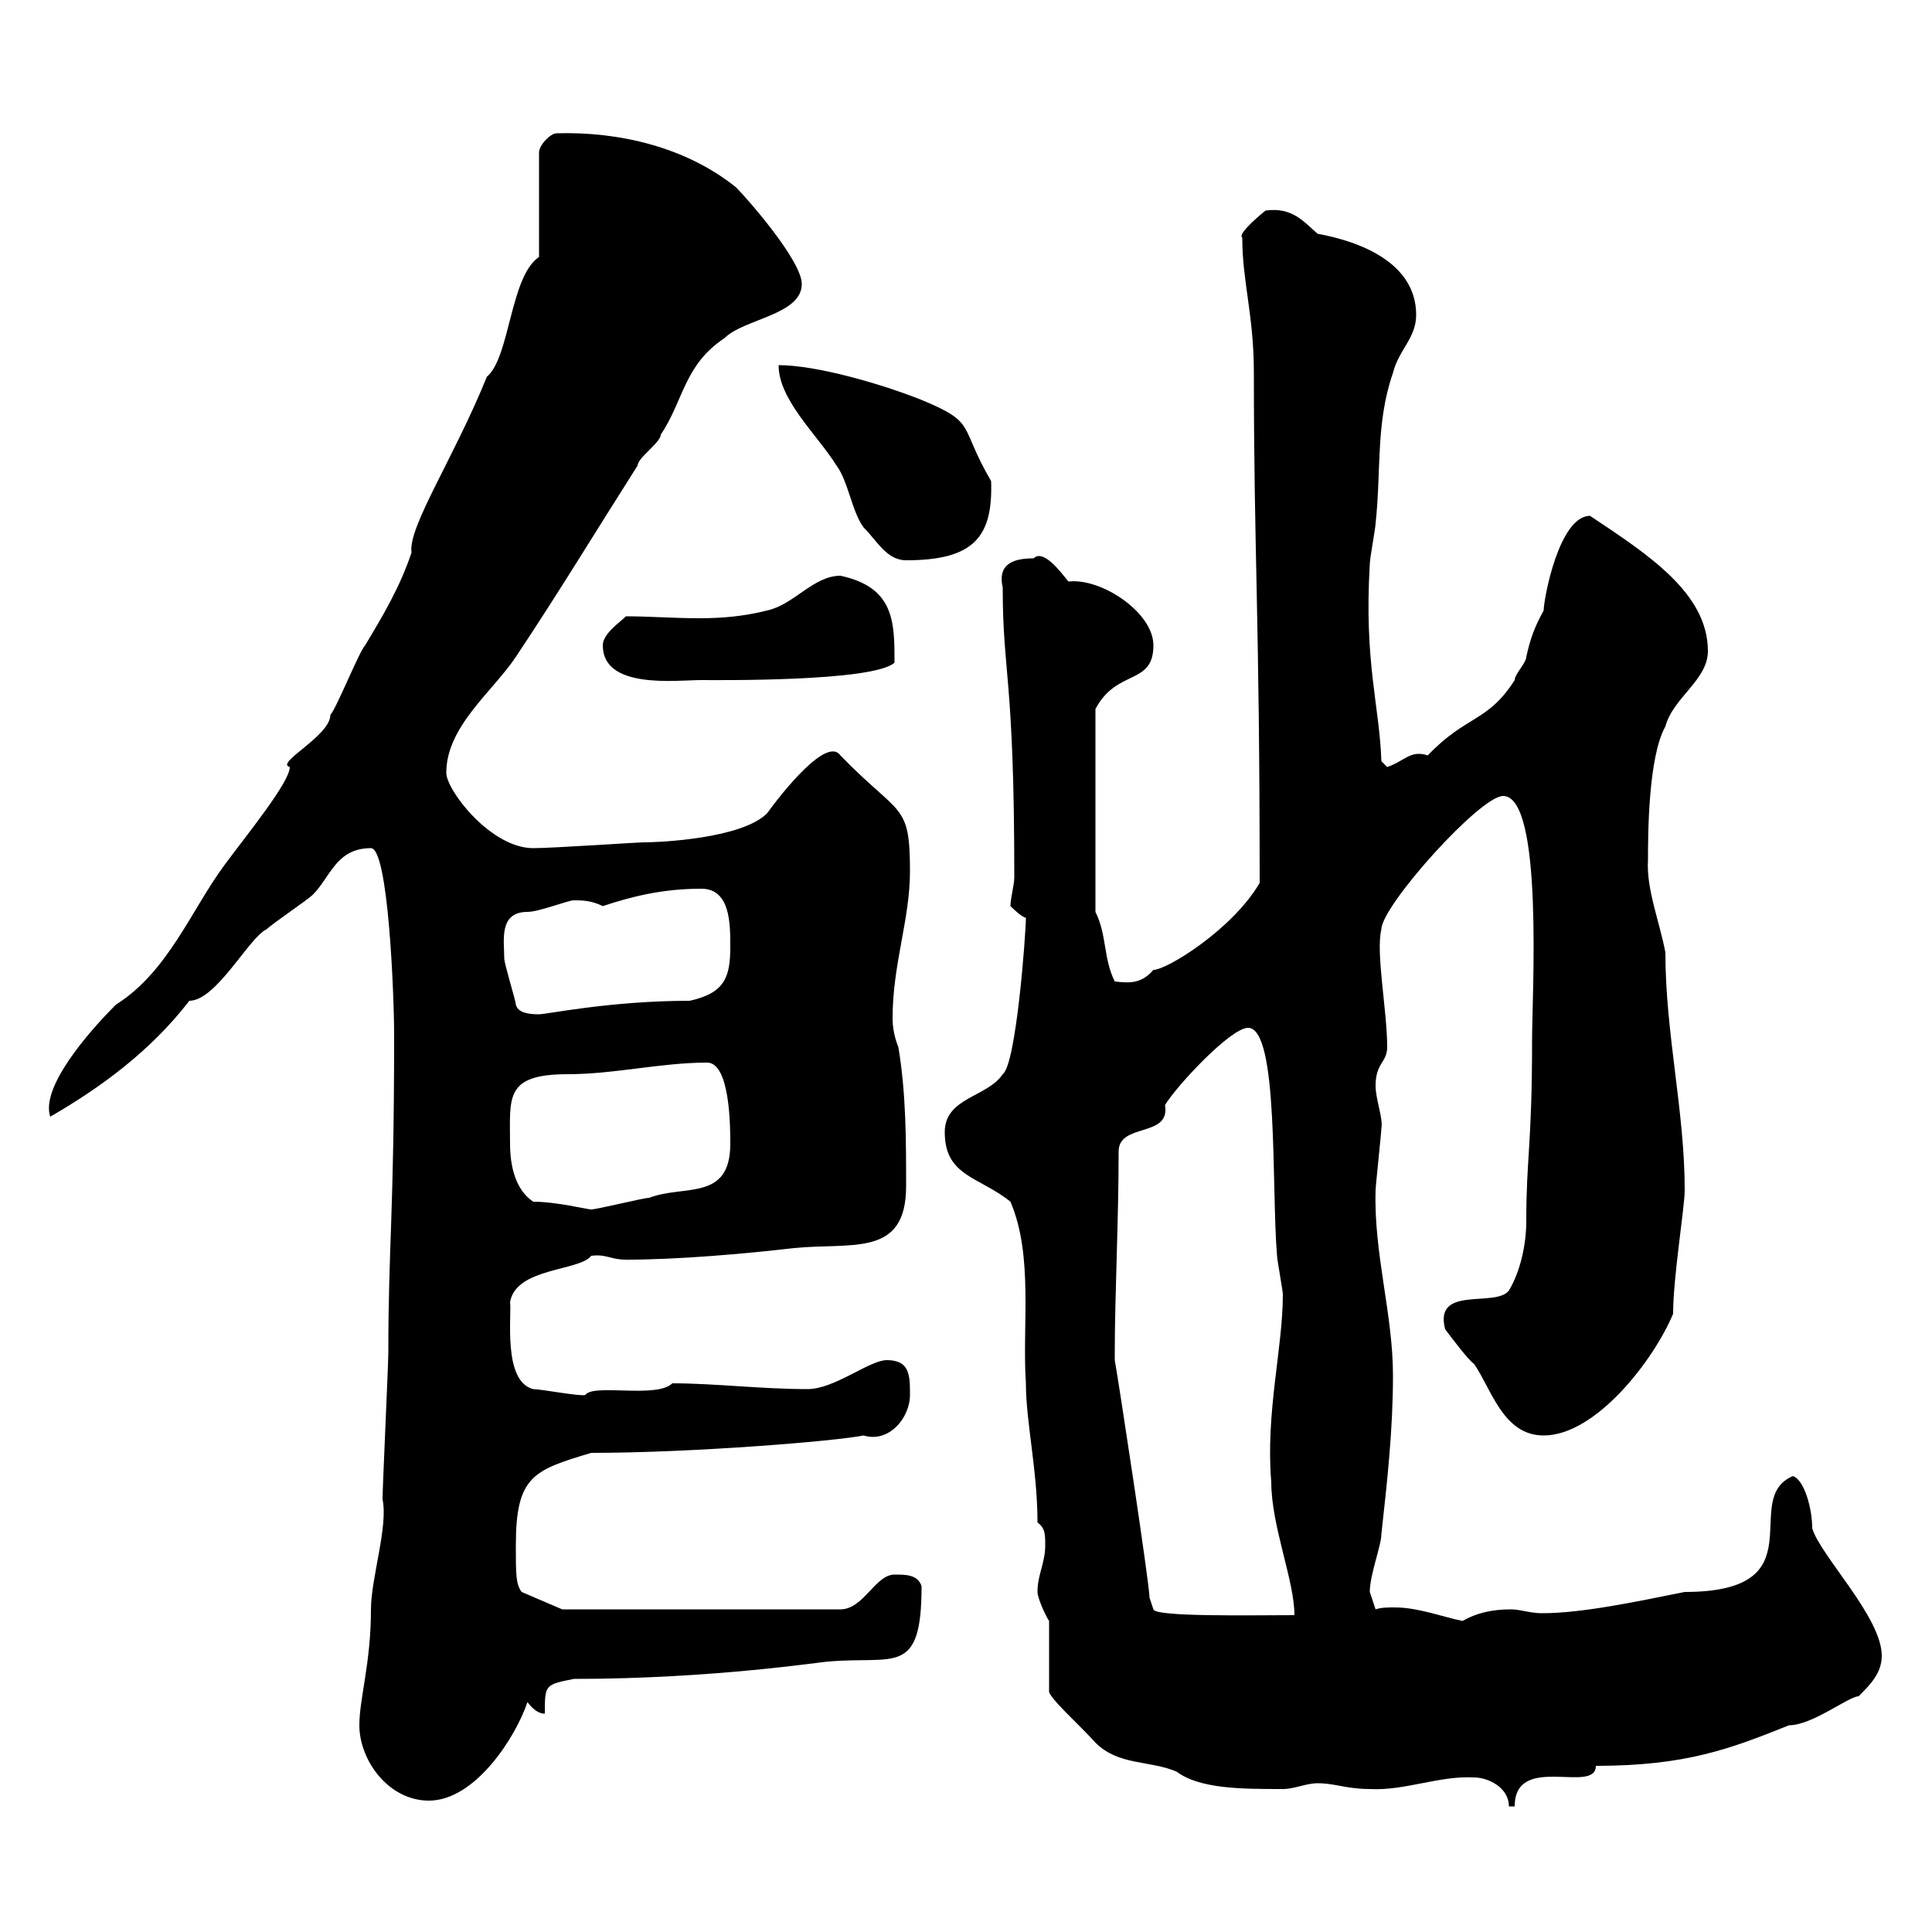 <svg xmlns="http://www.w3.org/2000/svg" xmlns:xlink="http://www.w3.org/1999/xlink" width="300" height="300"><path d="M228.90 276C231 276 234.30 277.50 234.30 280.50L235.20 280.50C235.20 272.10 247.80 278.70 247.80 274.20C261.90 274.20 268.80 271.50 277.80 267.90C281.40 267.90 287.10 263.40 288.60 263.40C290.40 261.60 292.20 259.80 292.20 257.10C292.20 251.10 282.60 241.50 281.40 237.30C281.40 234.30 280.20 229.80 278.40 229.20C270 232.80 282.60 247.20 261.60 247.20C254.10 248.70 245.70 250.50 239.40 250.50C237.60 250.50 236.10 249.90 234.60 249.90C231.60 249.90 229.20 250.50 227.10 251.70C224.10 251.10 220.20 249.60 216.60 249.60C215.40 249.60 214.50 249.60 213.60 249.90C213.60 249.90 212.70 247.20 212.70 247.20C212.70 244.50 214.50 240 214.50 238.20C215.40 230.10 216.30 222 216.30 213.60C216.30 204 213.30 194.70 213.60 184.80C213.60 184.20 214.50 175.80 214.50 175.20C214.80 173.70 213.60 170.70 213.60 168.60C213.60 165 215.40 165 215.40 162.60C215.40 156.90 213.60 147.90 214.50 144.30C214.50 140.70 229.80 123.60 233.40 123.60C239.70 123.60 237.90 154.50 237.90 161.40C237.90 177.90 237 179.70 237 189.60C237 193.20 236.10 197.40 234.30 200.40C232.20 203.10 222.60 199.50 224.40 206.40C225.30 207.60 228 211.20 228.90 211.80C231.60 215.70 233.40 222.90 239.70 222.90C247.80 222.90 256.80 211.20 259.80 204C259.80 198.30 261.60 187.50 261.60 184.80C261.60 172.50 258.60 160.50 258.60 147.90C257.70 143.10 255.60 138 255.90 133.50C255.90 129.90 255.90 117.60 258.60 112.80C259.80 108.30 265.20 105.60 265.20 101.10C265.20 92.10 255.90 86.10 246.90 80.10C242.10 80.10 239.70 93 239.70 94.80C238.20 97.50 237.60 99.30 237 102C237 102.90 235.20 104.70 235.20 105.60C231 112.20 227.70 111 221.70 117.30C219 116.40 218.10 118.20 215.40 119.10C215.40 119.10 214.50 118.20 214.50 118.20C214.20 109.50 211.80 102.90 212.70 87.60C212.70 86.70 213.60 81.90 213.60 81.30C214.50 72.90 213.60 65.70 216.30 57.90C217.20 54.30 219.90 52.50 219.90 48.90C219.90 40.80 211.20 37.50 204.60 36.30C202.50 34.50 200.70 32.10 196.50 32.70C196.50 32.70 192 36.30 192.90 36.90C192.90 43.80 194.70 48.90 194.70 57.90C194.70 85.80 195.60 95.70 195.60 137.10C191.40 144.30 181.20 150.60 179.10 150.60C177.30 152.70 175.50 152.70 173.10 152.40C171.30 148.80 171.90 145.20 170.10 141.60L170.10 110.10C173.40 103.80 179.10 106.50 179.10 100.20C179.10 95.10 171 89.70 165.90 90.30C164.70 88.80 162 85.20 160.50 86.70C157.80 86.70 154.80 87.30 155.70 91.20C155.70 104.70 157.50 105 157.50 136.20C157.50 137.40 156.90 139.50 156.90 140.70C156.90 140.70 158.70 142.50 159.30 142.50C159.30 144.90 157.80 165.30 155.70 166.80C153.30 170.40 146.70 170.40 146.70 175.80C146.70 182.70 152.10 182.70 156.90 186.60C160.50 195 158.70 205.80 159.30 214.80C159.30 220.80 161.10 228.30 161.10 236.40C162.30 237.30 162.30 238.20 162.30 240C162.30 242.70 161.10 244.50 161.10 247.20C161.10 248.10 162.30 250.80 162.90 251.70L162.90 262.50C162.60 263.40 167.70 267.90 170.10 270.60C173.70 274.20 178.50 273.30 182.70 275.10C186.30 277.80 192.90 277.80 199.20 277.80C201 277.80 202.80 276.90 204.60 276.90C207.30 276.90 209.10 277.80 212.70 277.80C218.10 278.10 223.50 275.70 228.90 276ZM55.80 267.90C55.80 273.30 60.30 279.60 66.60 279.60C73.80 279.60 80.10 269.70 81.90 264.30C82.80 265.50 83.70 266.10 84.60 266.10C84.60 261.60 84.60 261.60 89.10 260.70C110.70 260.70 127.80 258 128.70 258C138.90 257.10 143.10 260.40 143.10 246.30C142.50 244.50 140.70 244.50 138.90 244.50C135.90 244.50 134.10 249.90 130.50 249.90L87.30 249.90L81 247.20C80.10 246 80.10 244.50 80.10 240C80.10 229.20 82.80 228.30 91.80 225.60C107.40 225.60 129.60 223.80 134.10 222.90C138 224.10 141.30 220.20 141.30 216.60C141.30 213.60 141.30 211.20 137.70 211.20C135 211.20 129.60 215.70 125.40 215.70C118.20 215.70 111 214.80 104.40 214.80C102 217.20 92.10 214.80 90.90 216.60C90.30 216.90 84 215.70 82.80 215.70C78 214.50 79.50 204 79.20 202.20C80.10 196.80 90 197.40 91.80 195C94.20 194.70 94.80 195.60 97.20 195.60C105.30 195.60 115.50 194.70 123.30 193.80C132.30 192.90 140.70 195.30 140.70 184.20C140.70 177 140.70 169.80 139.50 162.60C138.90 161.10 138.60 159.60 138.60 158.10C138.60 149.70 141.30 142.80 141.30 135.30C141.30 124.50 139.80 126.90 130.50 117.30C128.40 114.30 121.50 123 119.10 126.30C115.20 130.20 102.60 130.80 99.90 130.80C99 130.80 85.80 131.70 82.80 131.70C76.20 131.70 69.30 122.70 69.30 120C69.30 112.80 76.50 107.40 80.10 102C86.70 92.10 92.70 82.20 99 72.30C99 71.10 102.60 68.70 102.60 67.50C106.20 62.10 106.20 56.70 112.50 52.50C115.50 49.50 124.50 48.90 124.50 44.10C124.50 40.50 116.10 30.90 114.30 29.10C106.50 22.80 96 20.40 86.40 20.70C85.50 20.70 83.70 22.50 83.70 23.70L83.70 39.90C79.20 42.90 79.20 55.50 75.60 58.50C70.50 71.10 63.30 81.90 63.90 85.80C62.10 91.20 59.40 95.70 56.70 100.20C55.80 101.10 52.20 110.10 51.30 111C51.30 114.30 42.60 118.50 45 119.10C45 121.50 38.10 129.90 34.80 134.40C29.70 141.30 26.10 150.90 18 156C13.50 160.50 6.30 168.90 7.80 173.40C15.60 168.90 23.40 163.20 29.40 155.40C33.60 155.40 38.70 145.50 41.40 144.30C42.30 143.40 47.70 139.80 48.60 138.90C51.30 136.20 52.20 131.70 57.60 131.70C60.30 131.70 61.20 154.50 61.20 160.80C61.20 188.40 60.30 193.50 60.30 210C60.30 211.80 59.40 231 59.40 232.80C60.30 237 57.60 245.10 57.60 249.90C57.60 258.30 55.80 263.70 55.80 267.90ZM173.10 211.20C173.10 210 173.10 210 173.10 210C173.10 201.30 173.70 189.60 173.70 178.80C173.70 174.30 181.80 176.70 180.90 171.60C182.70 168.60 191.10 159.60 193.80 159.60C198.60 159.60 197.40 184.50 198.30 195C198.30 195.60 199.20 200.40 199.20 201C199.20 209.40 196.50 219.30 197.40 230.10C197.40 237 201 245.40 201 250.80C194.40 250.80 179.40 251.10 179.10 249.90L178.50 248.10C178.50 246 173.70 214.50 173.10 211.20ZM82.80 186.60C80.10 184.80 79.20 181.20 79.20 177.60C79.20 170.40 78.30 166.80 88.20 166.80C95.40 166.80 102.60 165 109.80 165C113.40 165 113.40 175.20 113.40 177.60C113.40 186.60 106.20 183.90 100.80 186C99.90 186 92.70 187.80 91.80 187.80C91.20 187.80 86.40 186.60 82.80 186.60ZM80.10 156C80.10 155.40 78.30 149.70 78.30 148.80C78.30 146.10 77.40 141.60 81.90 141.60C83.70 141.60 88.20 139.80 89.10 139.80C90.30 139.80 91.80 139.80 93.60 140.70C98.10 139.20 102.90 138 108.90 138C113.40 138 113.40 143.40 113.40 147C113.40 151.80 112.50 154.20 107.10 155.40C94.80 155.40 84.90 157.50 83.70 157.50C81.90 157.50 80.40 157.20 80.10 156ZM93.60 100.20C93.60 107.10 105 105.60 108.90 105.60C111 105.60 135.60 105.90 138.90 102.90C138.90 96.60 138.90 91.20 130.50 89.40C126.30 89.40 123.30 93.90 119.10 94.80C115.50 95.70 112.20 96 108.60 96C104.70 96 100.80 95.70 97.20 95.70C96.30 96.60 93.60 98.40 93.60 100.20ZM120.90 56.70C120.90 62.10 126.90 67.50 129.90 72.30C131.70 74.70 132.30 79.50 134.10 81.90C136.20 84 137.70 87 140.70 87C151.20 87 154.20 83.40 153.90 74.70C148.80 66 151.80 65.70 143.10 62.10C137.10 59.70 126.90 56.70 120.90 56.70Z"/></svg>